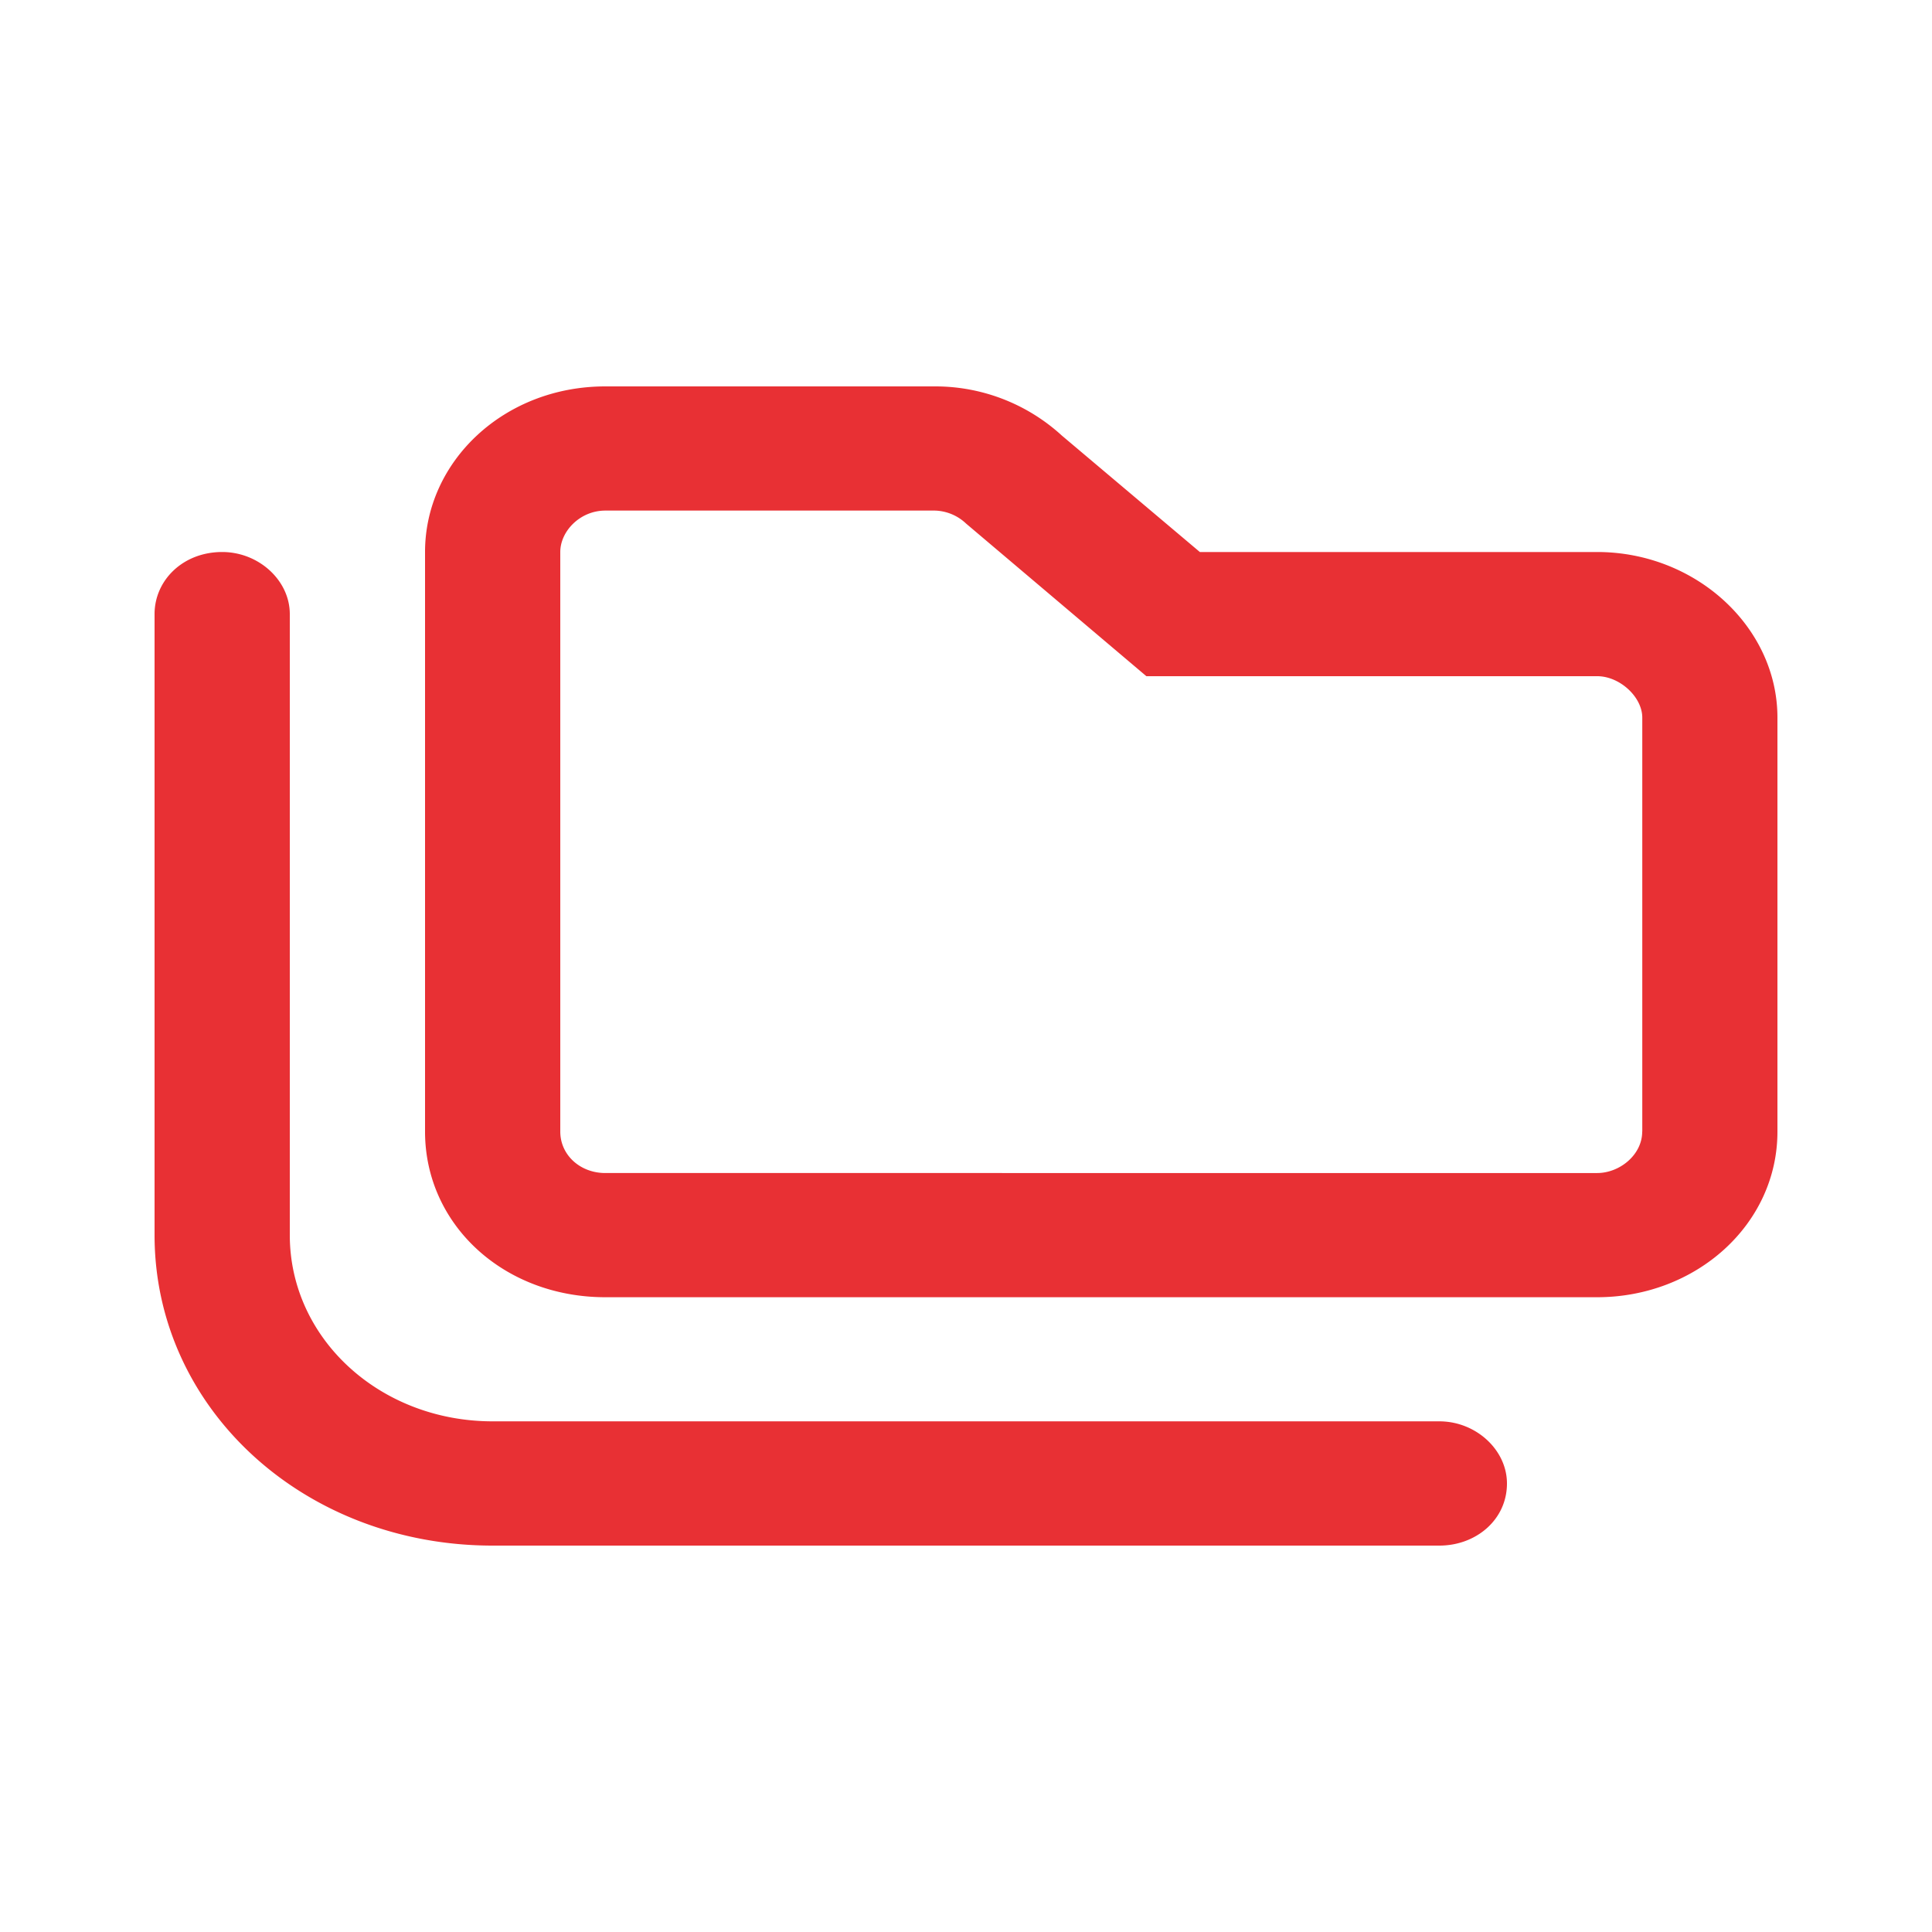 <svg width="25" height="25" viewBox="0 0 25 25" fill="none" xmlns="http://www.w3.org/2000/svg">
    <mask id="1md393811a" style="mask-type:alpha" maskUnits="userSpaceOnUse" x="0" y="0" width="25" height="25">
        <path fill="#fff" d="M0 0h25v25H0z"/>
    </mask>
    <g mask="url(#1md393811a)">
        <path d="M20.667 7.143h-5.141L13.74 5.636A2.425 2.425 0 0 0 12.099 5H7.833C6.521 5 5.5 5.971 5.5 7.143v7.5c0 1.205 1.02 2.143 2.333 2.143h12.834c1.276 0 2.333-.938 2.333-2.143V9.286c0-1.172-1.057-2.143-2.333-2.143zm.583 7.5c0 .301-.292.536-.583.536H7.833c-.328 0-.583-.235-.583-.536v-7.5c0-.268.255-.536.583-.536H12.1a.61.61 0 0 1 .401.168l2.333 1.975h5.834c.291 0 .583.268.583.536v5.357zM18.625 20H6.375C3.932 20 2 18.225 2 15.982V7.946c0-.435.365-.803.875-.803.474 0 .875.368.875.803v8.036c0 1.34 1.167 2.41 2.625 2.41h12.25c.474 0 .875.37.875.804 0 .47-.401.804-.875.804z" fill="#E83034"/>
    </g>
</svg>
